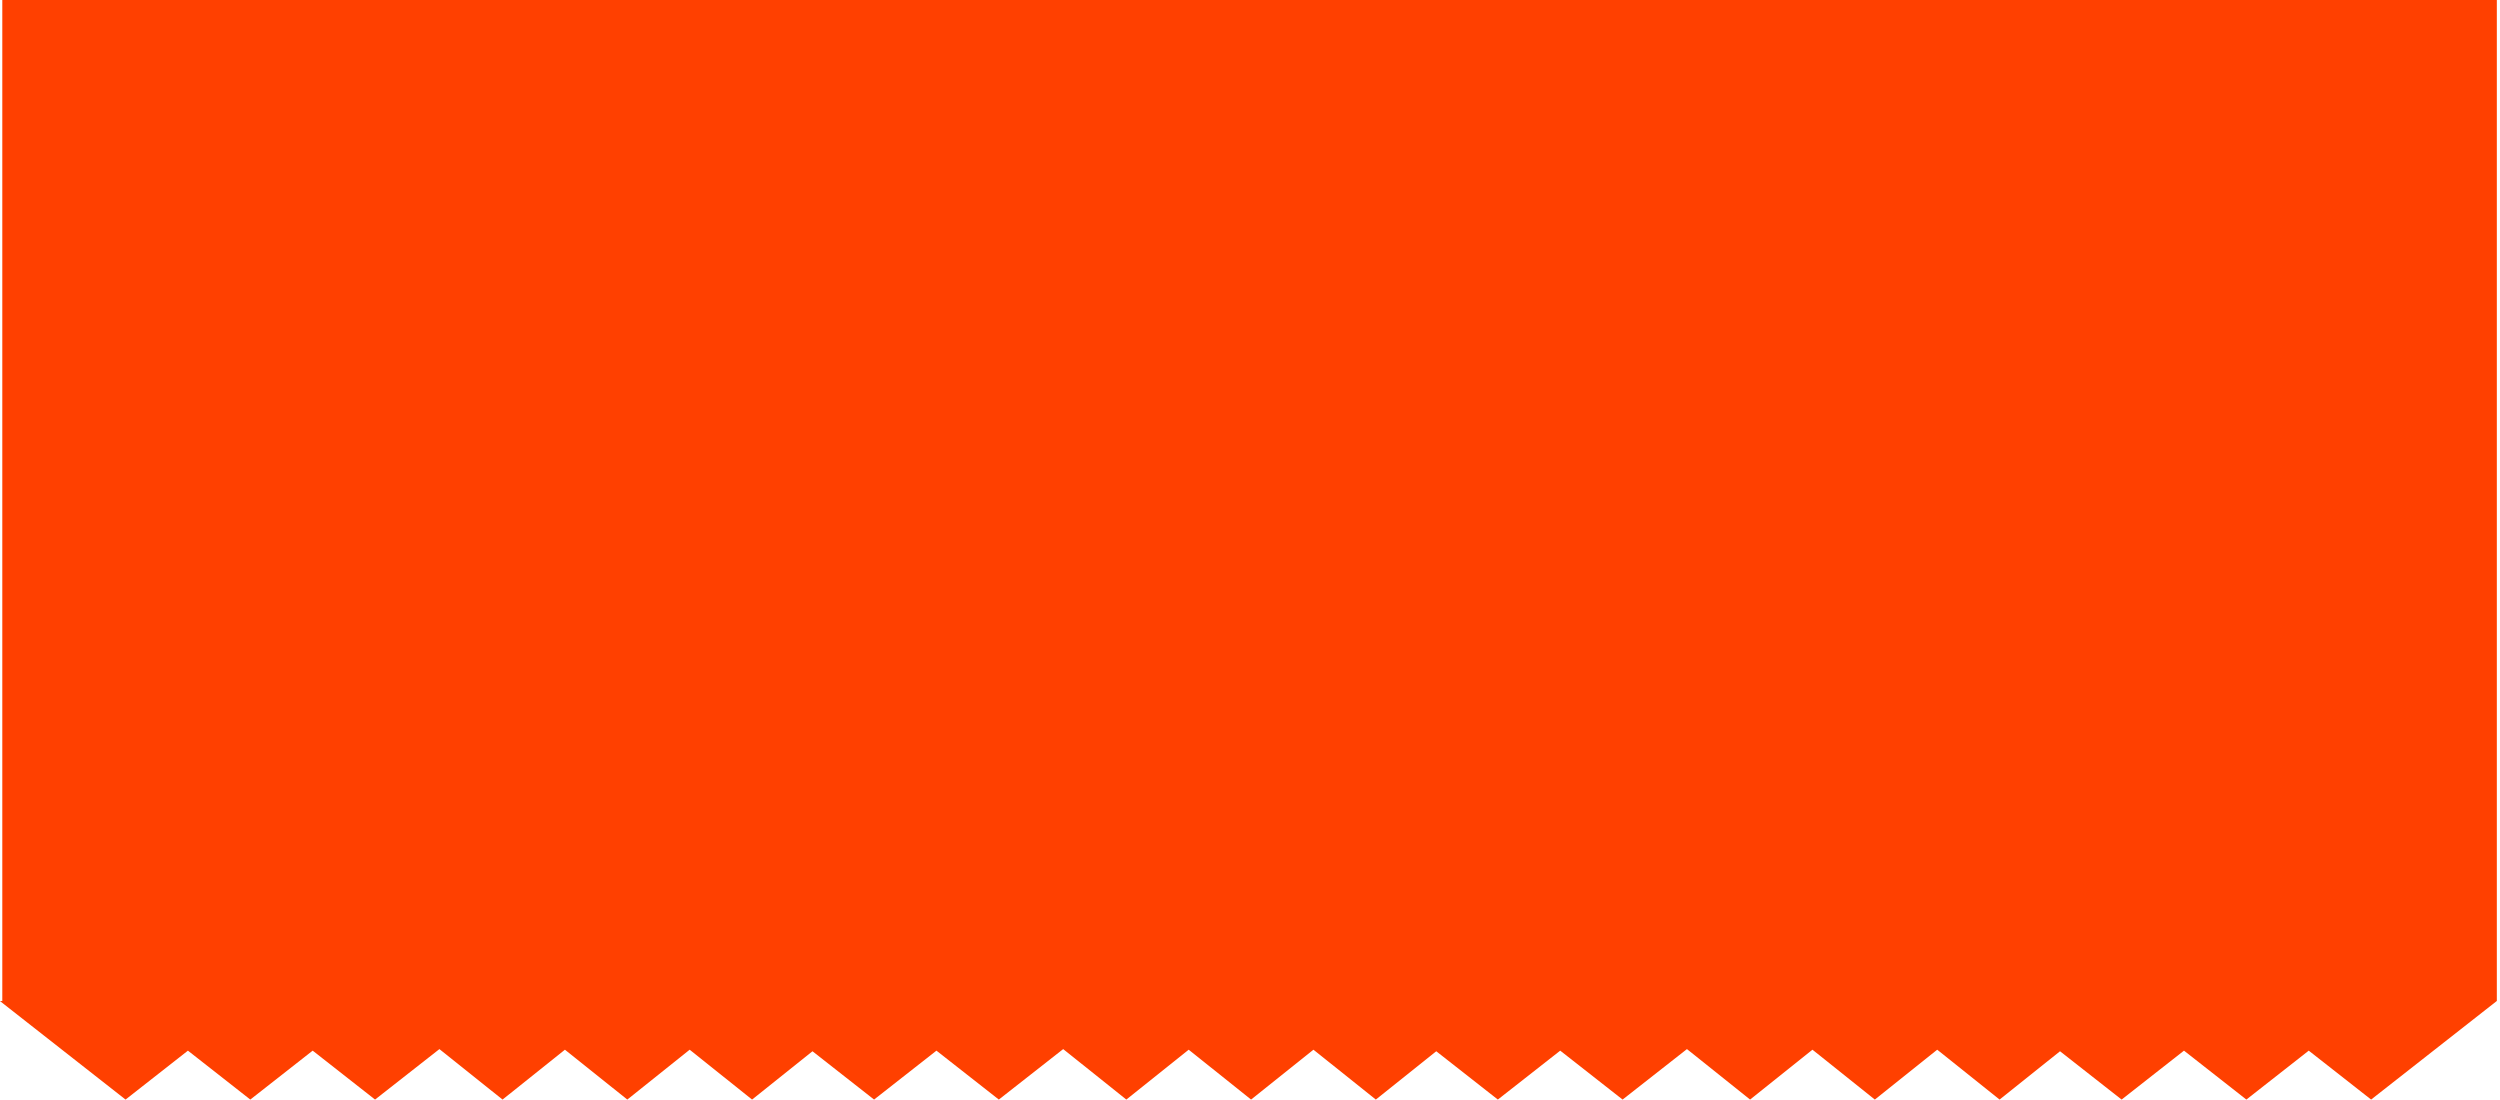 <svg width="457" height="201" viewBox="0 0 457 201" fill="none" xmlns="http://www.w3.org/2000/svg">
<path d="M433.44 201L422.038 192.058L410.636 201L399.233 192.058L387.83 201L376.572 192.17L365.525 201L354.123 191.885L342.72 201L331.317 191.886L319.915 201L308.374 191.774L296.61 201L285.208 192.058L273.806 201L262.547 192.17L251.5 201L240.098 191.886L228.695 201L217.293 191.886L205.891 201L194.35 191.774L182.585 201L171.183 192.058L159.78 201L148.522 192.17L137.476 201L126.073 191.885L114.67 201L103.268 191.886L91.865 201L80.324 191.774L68.56 201L57.158 192.058L45.755 201L34.352 192.058L22.95 201L0 183H0.42V0H456.42V183H456.391L433.44 201Z" fill="#FF4000"/>
</svg>
